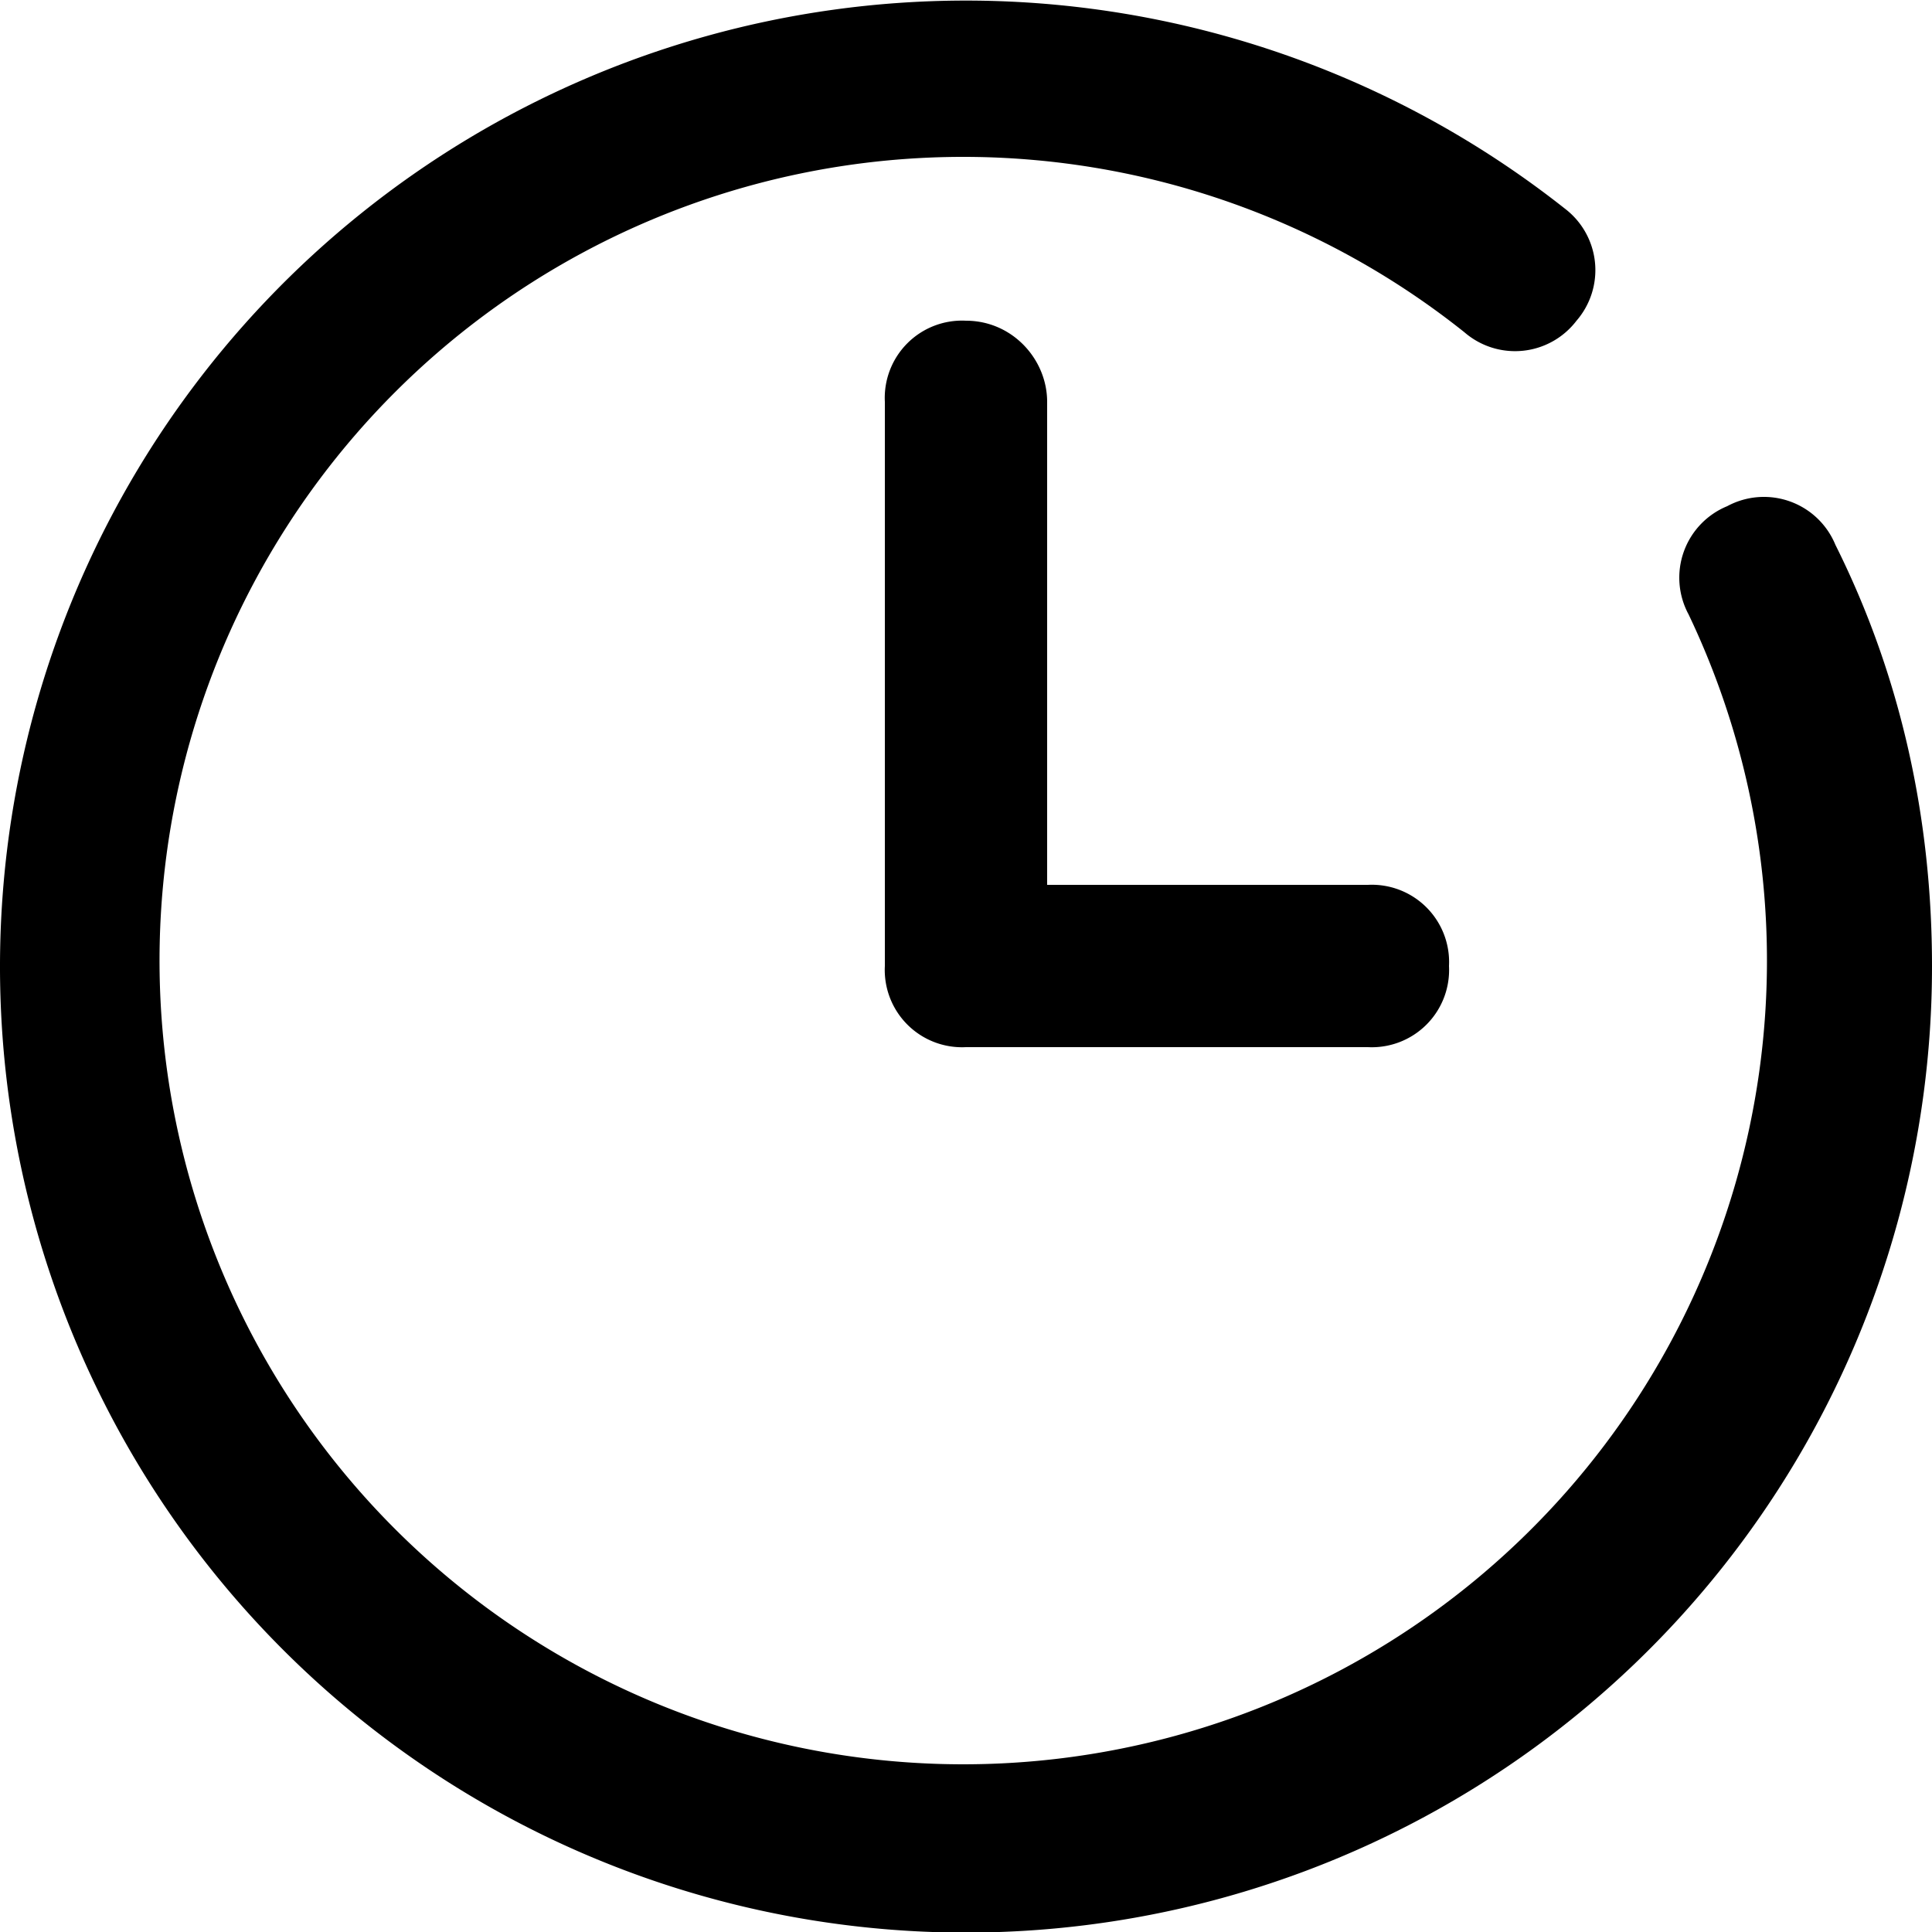 <svg xmlns="http://www.w3.org/2000/svg" viewBox="0 0 50 50"><path d="M50 25a25 25 0 1 1-9.5-19.6 2 2 0 0 1 .3 2.9 2 2 0 0 1-2.9.3 20.8 20.8 0 1 0 5.8 7.3 2 2 0 0 1 1-2.8 2 2 0 0 1 2.8 1C49.2 17.5 50 21.2 50 25zM25 8.3a2 2 0 0 0-2.1 2.1V25a2 2 0 0 0 2.1 2.1h10.4a2 2 0 0 0 2.1-2.1 2 2 0 0 0-2.1-2.1h-8.3V10.4c0-1.1-.9-2.1-2.1-2.1z"></path></svg>